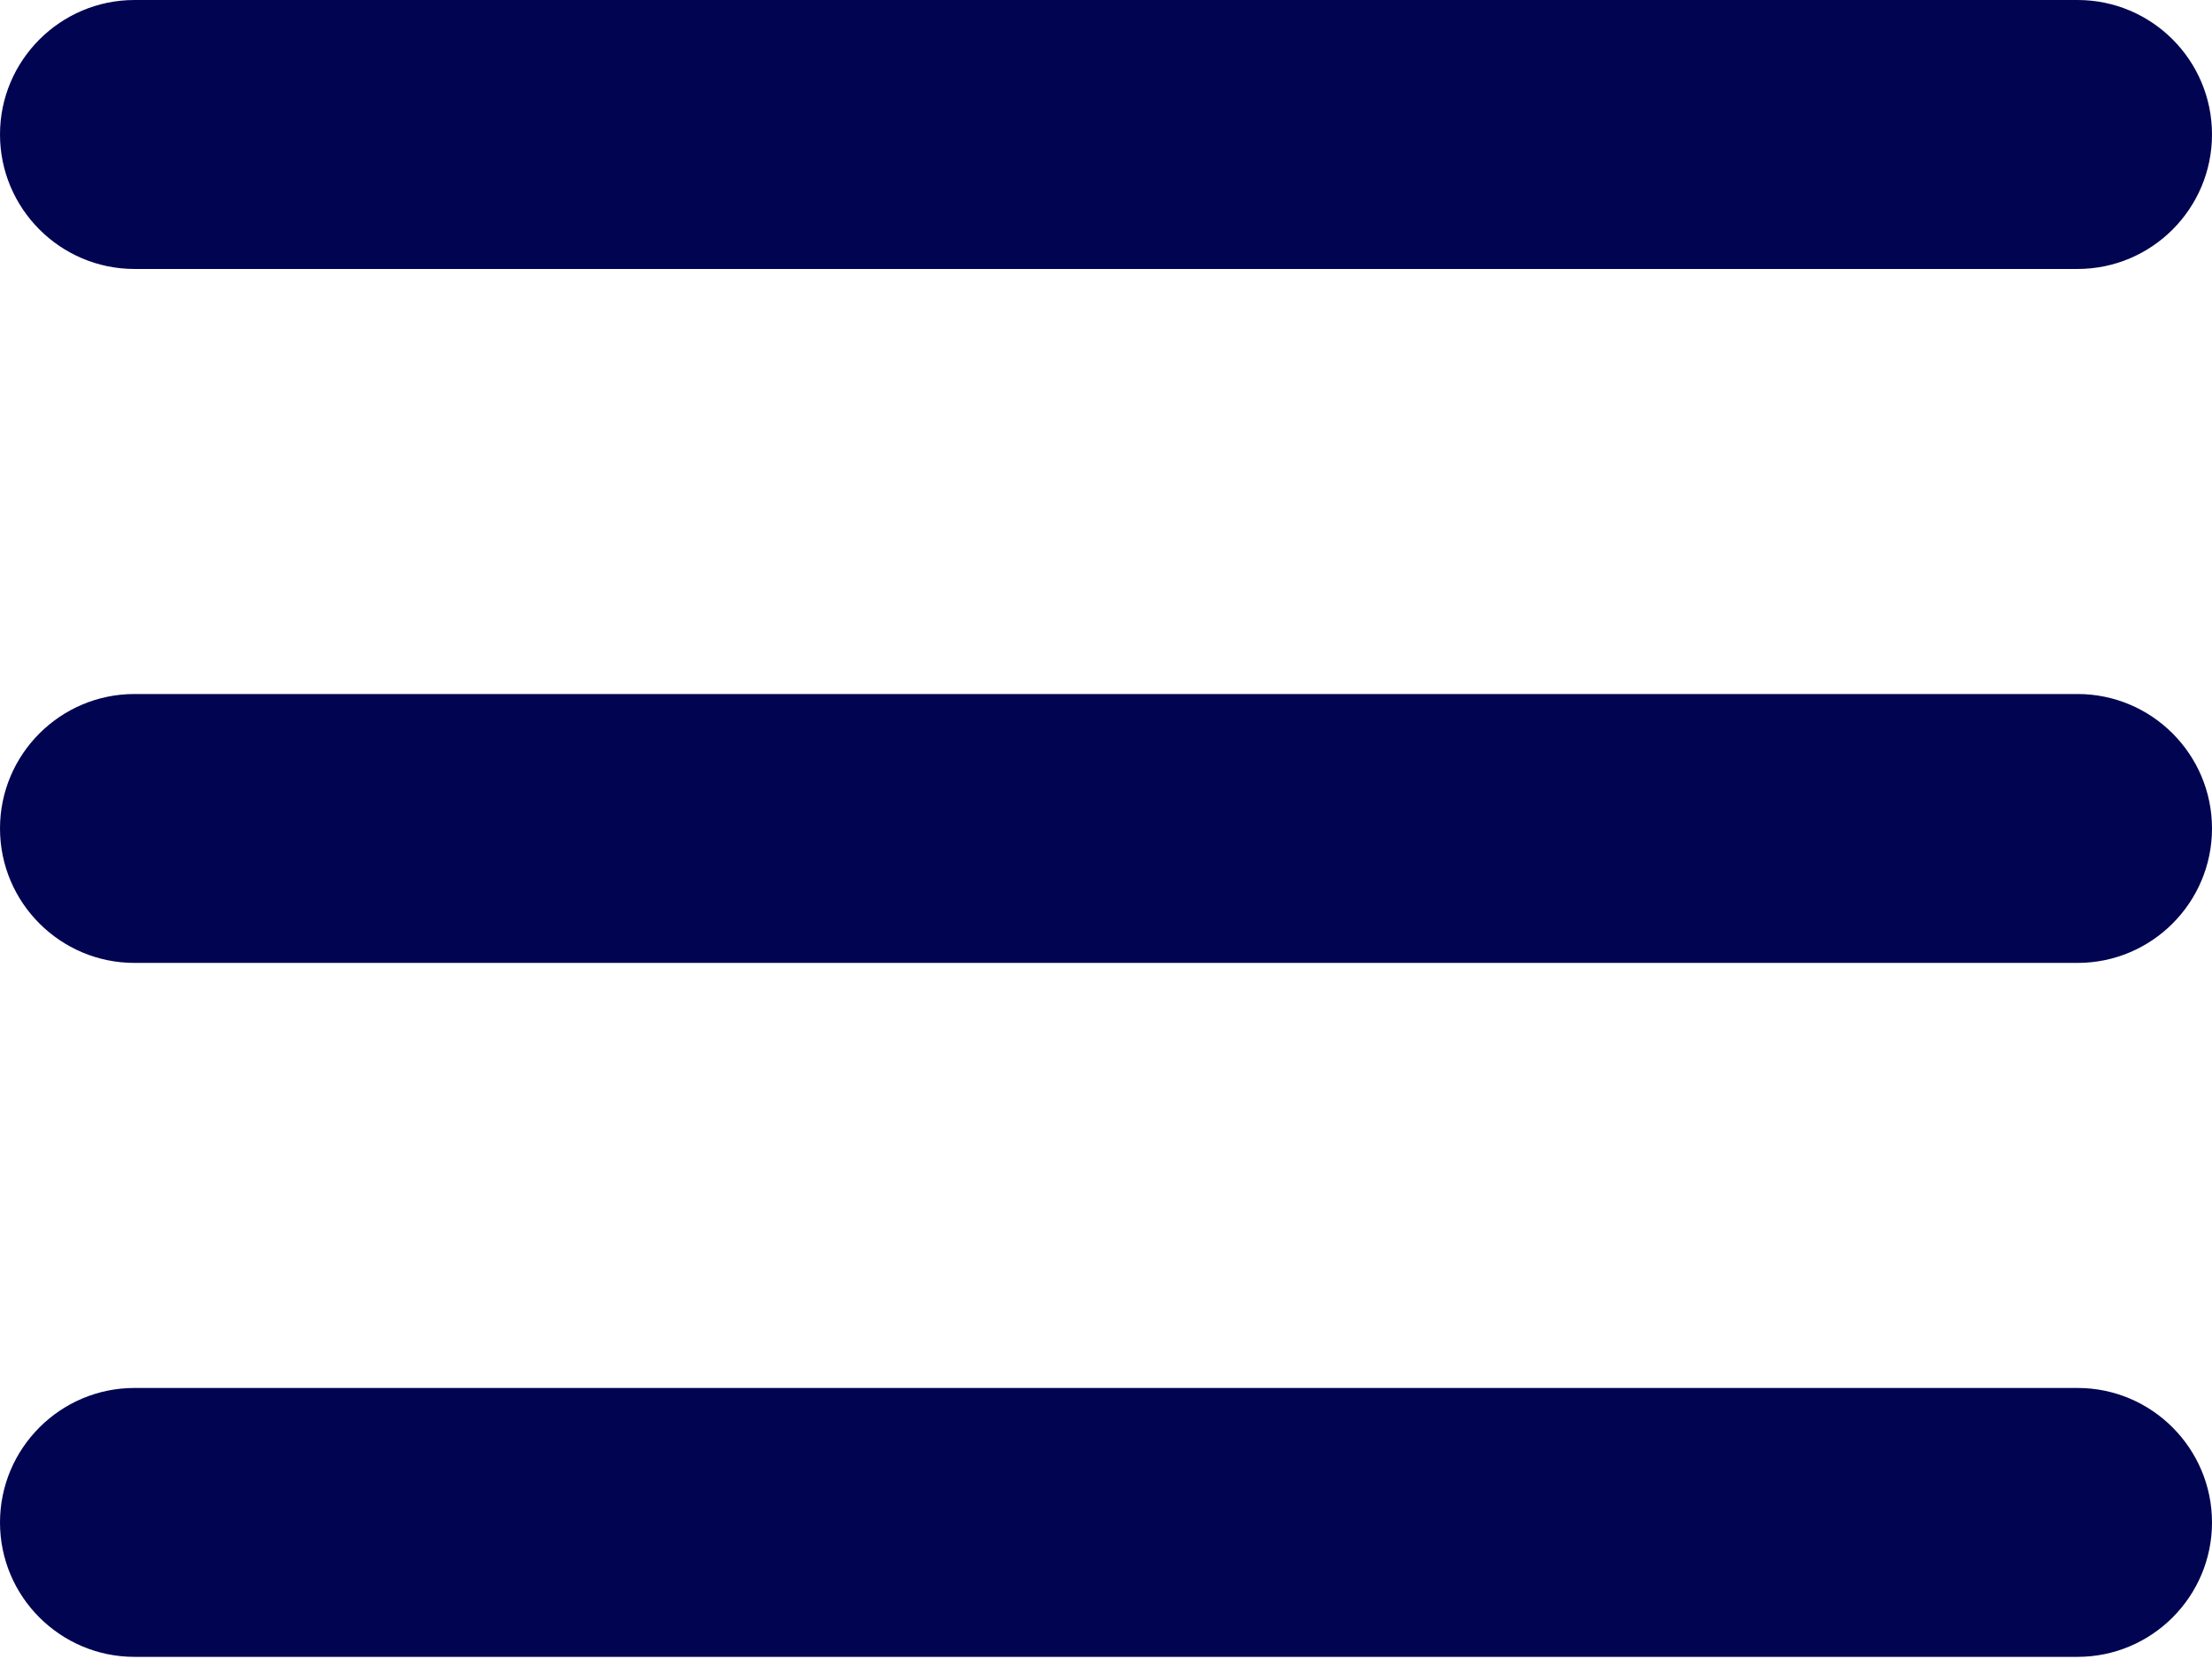 <svg width="512" height="384" viewBox="0 0 512 384" fill="none" xmlns="http://www.w3.org/2000/svg">
<path d="M31.12 62.256H480.88C498.048 62.256 512 48.304 512 31.12C512 13.936 498.048 0 480.88 0H31.12C13.968 0.016 0 13.968 0 31.12C0 48.272 13.968 62.256 31.12 62.256ZM480.88 160.64H31.12C13.968 160.64 0 174.592 0 191.76C0 208.928 13.968 222.88 31.12 222.88H480.88C498.048 222.88 512 208.928 512 191.76C512 174.592 498.048 160.64 480.88 160.64ZM480.88 321.264H31.12C13.968 321.264 0 335.232 0 352.4C0 369.568 13.968 383.504 31.12 383.504H480.88C498.048 383.504 512 369.552 512 352.4C512 335.248 498.048 321.264 480.88 321.264Z" fill="#010551"/>

</svg>
